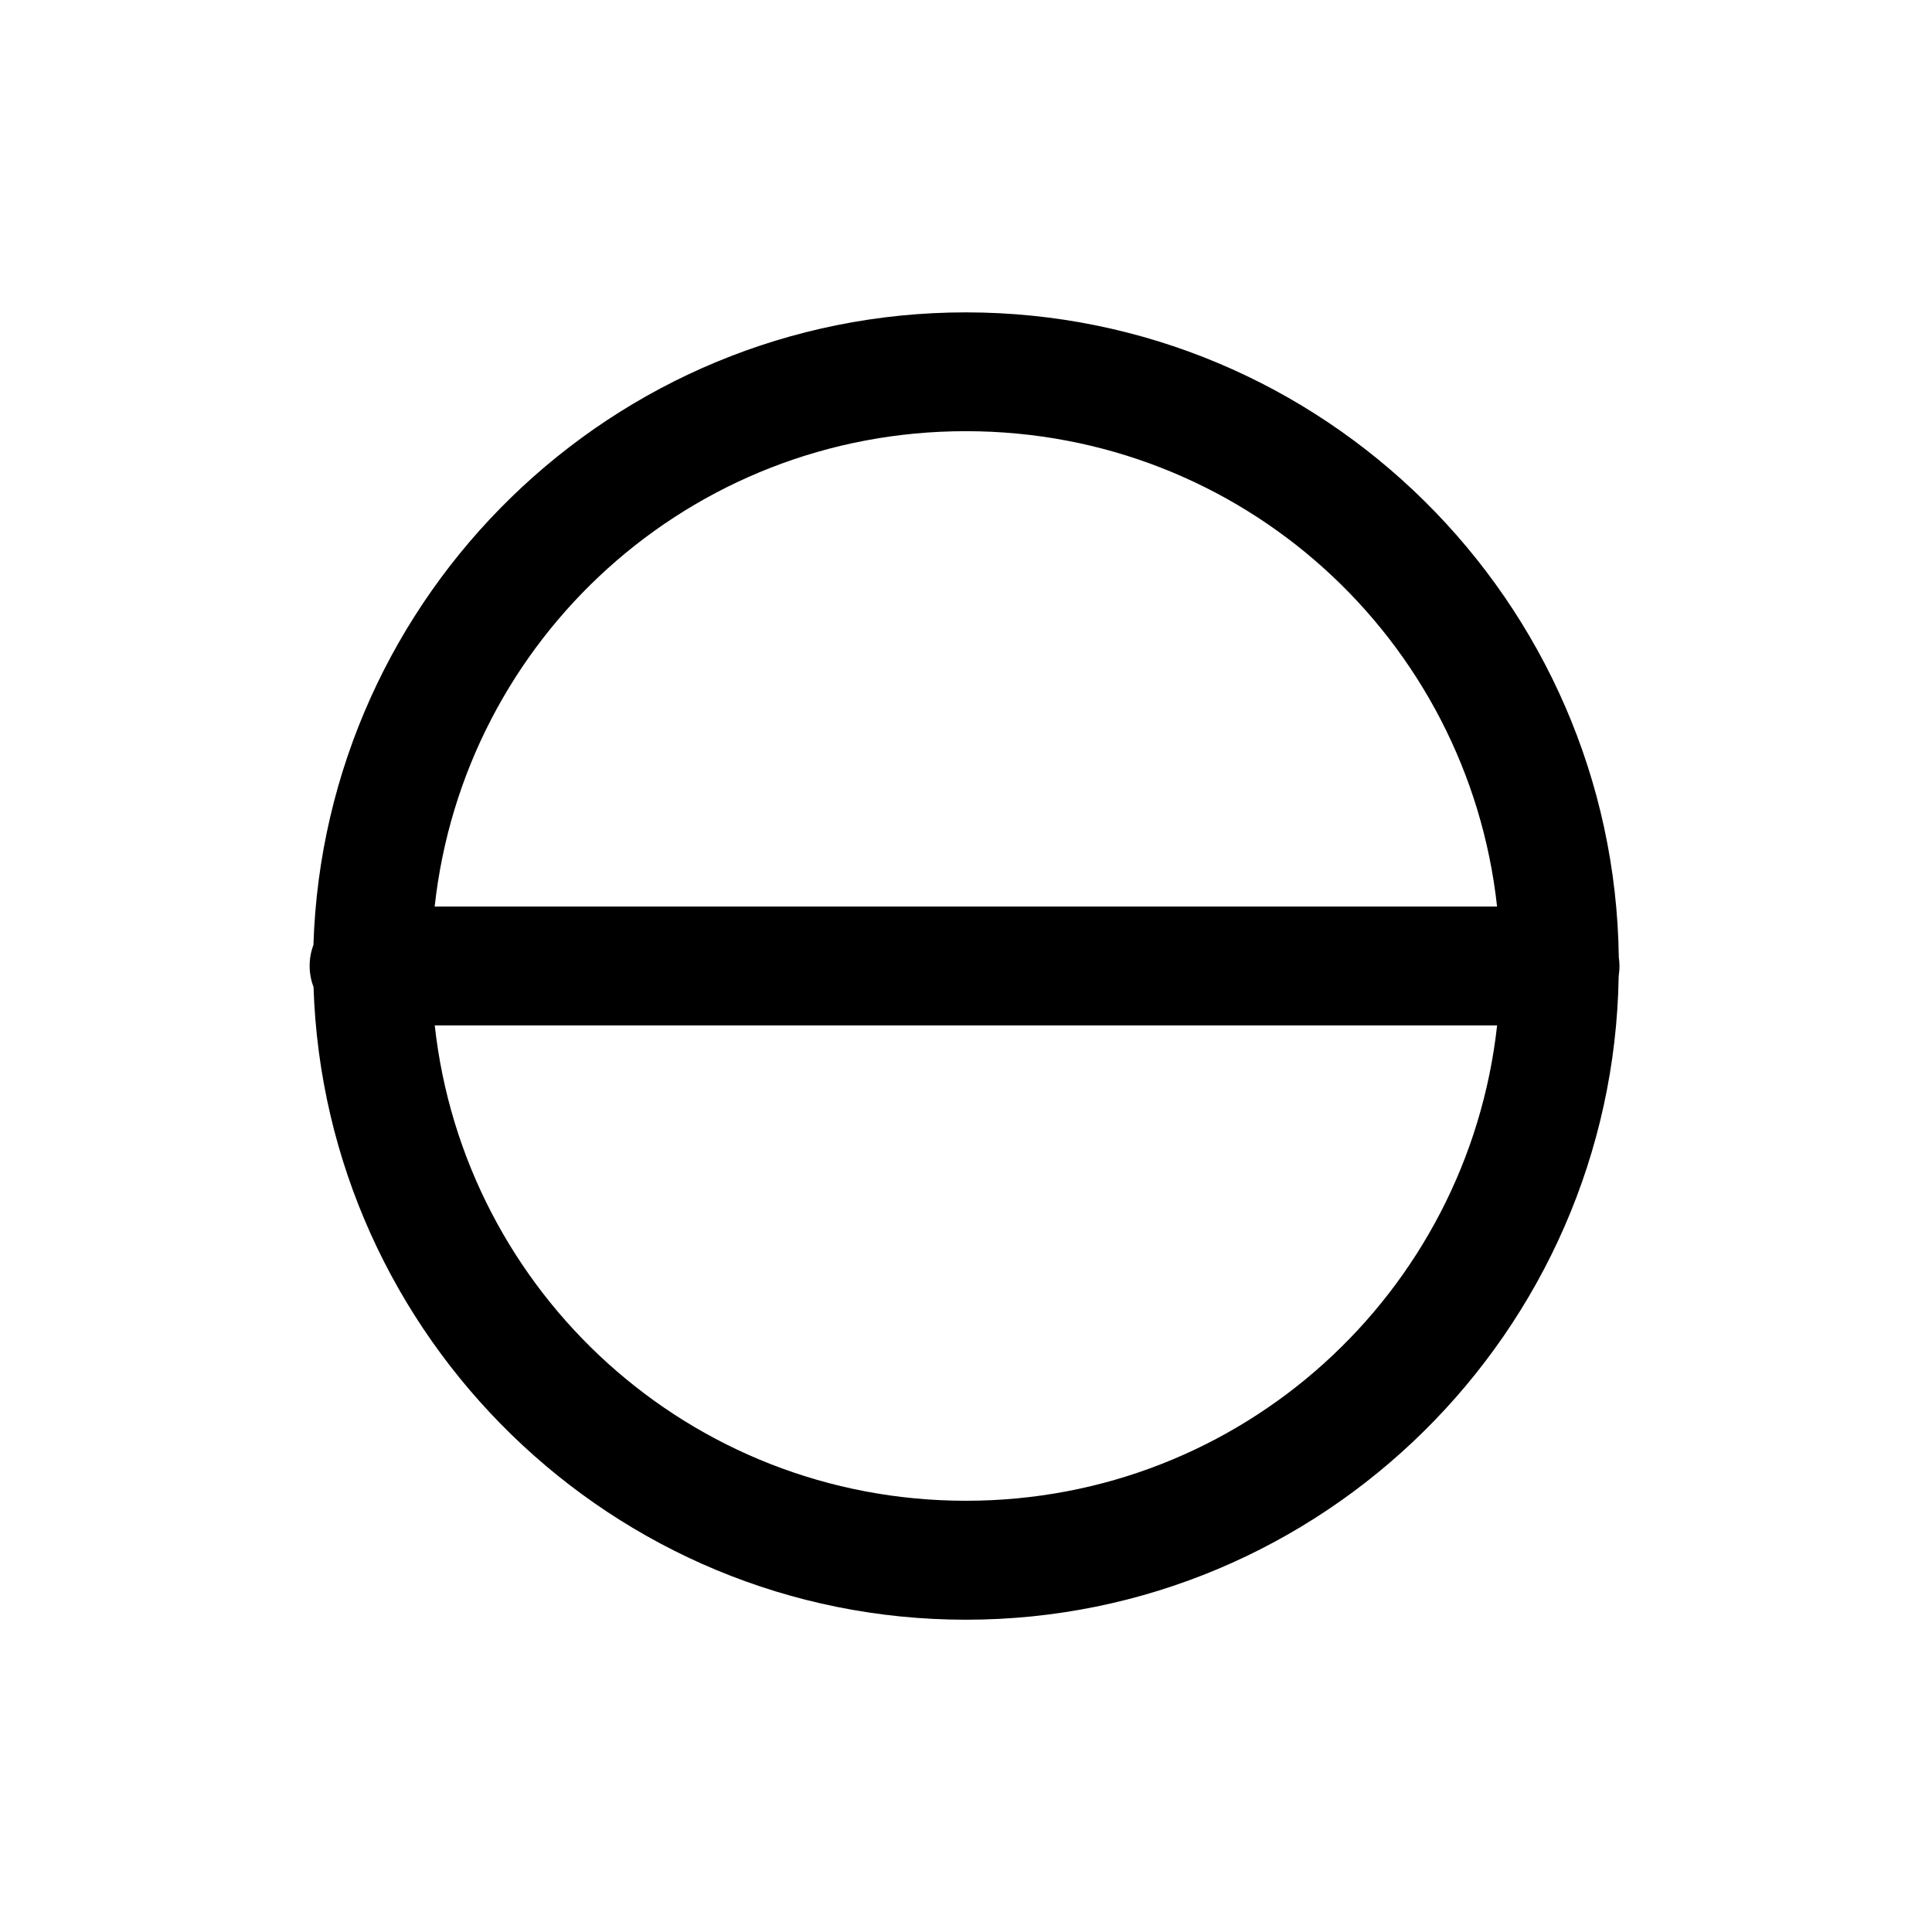 <?xml version="1.0" encoding="UTF-8"?>
<!-- Uploaded to: SVG Repo, www.svgrepo.com, Generator: SVG Repo Mixer Tools -->
<svg fill="#000000" width="800px" height="800px" version="1.1" viewBox="144 144 512 512" xmlns="http://www.w3.org/2000/svg">
 <path d="m399.97 226.78c-93.605 0-169.96 74.746-172.91 167.65l-0.004 0.004c-1.34 3.59-1.332 7.547 0.031 11.129 3.008 92.852 79.316 167.68 172.88 167.68 94.535 0 171.52-76.379 173-170.57 0.012-0.078 0.02-0.156 0.031-0.234 0.238-1.57 0.238-3.168 0-4.738-1.223-94.426-78.328-170.92-173.03-170.92zm0 31.488c73.133 0 133 54.977 140.77 125.98h-281.55c7.777-71.008 67.641-125.98 140.77-125.98zm-140.77 157.47h281.55c-7.828 70.965-67.68 125.98-140.77 125.98s-132.95-55.02-140.77-125.98z" fill-rule="evenodd"/>
</svg>